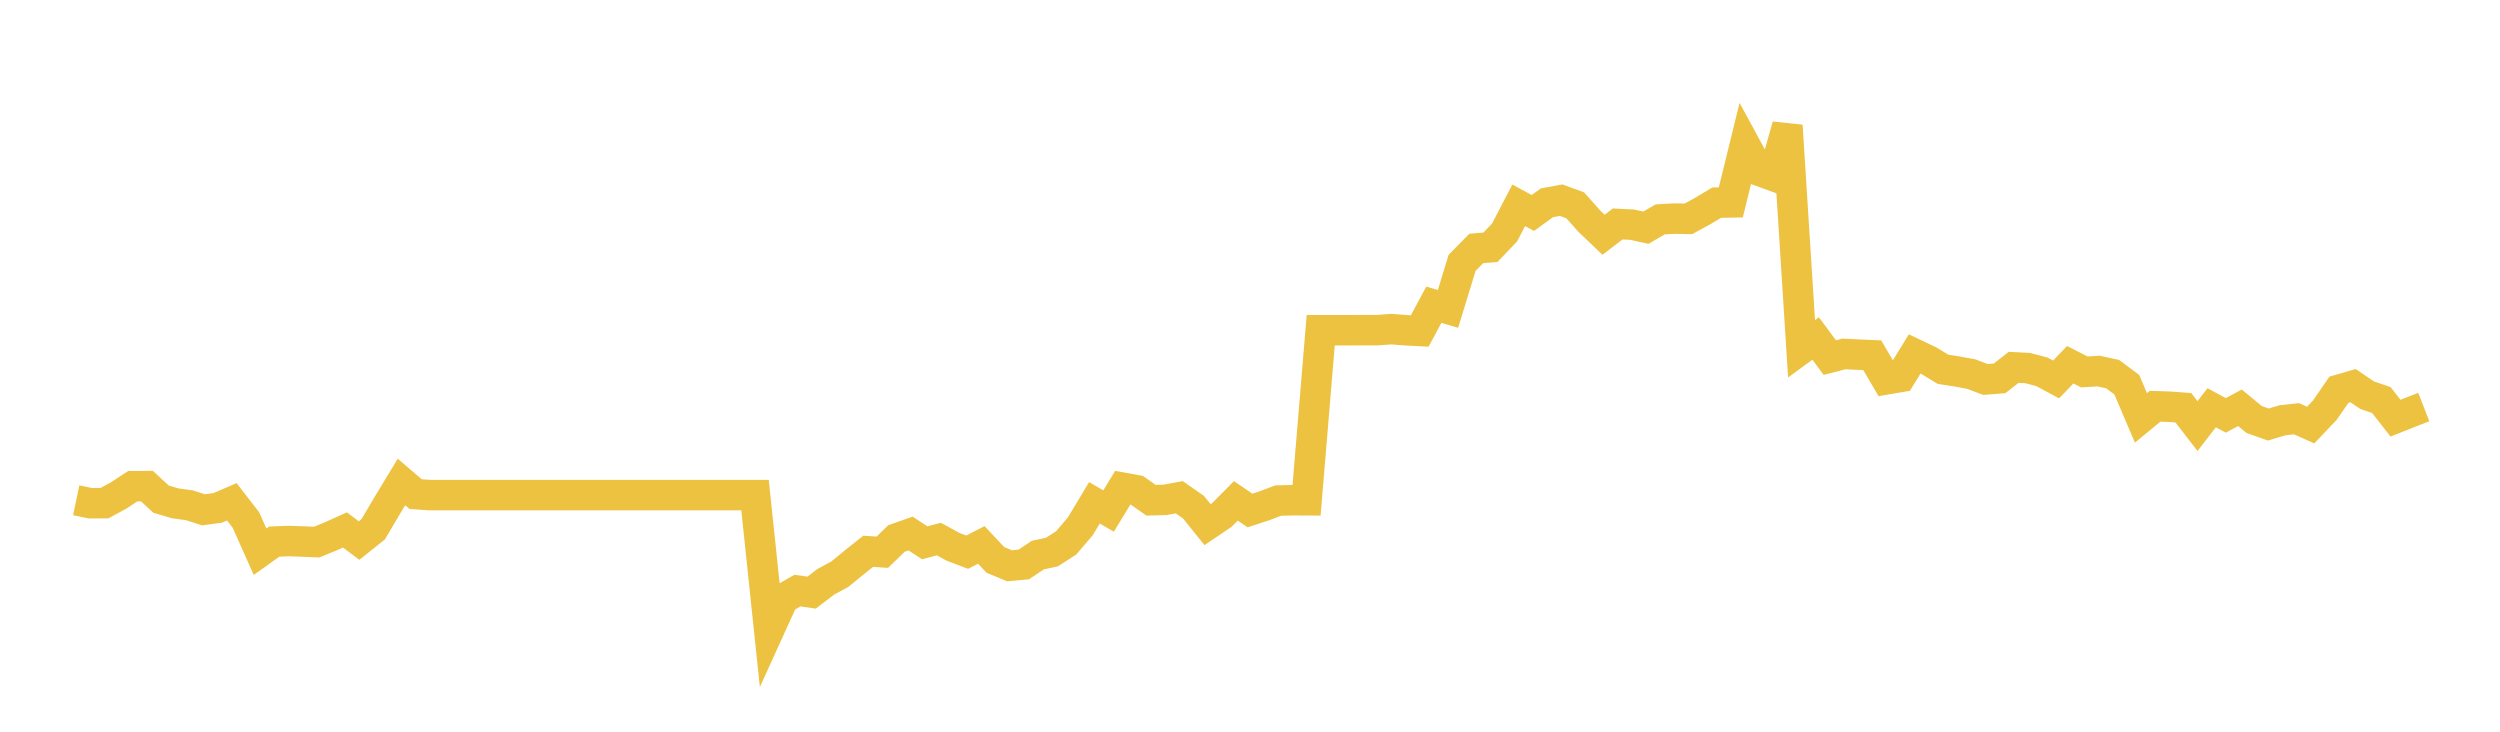 <svg width="164" height="48" xmlns="http://www.w3.org/2000/svg" xmlns:xlink="http://www.w3.org/1999/xlink"><path fill="none" stroke="rgb(237,194,64)" stroke-width="2" d="M5,32.819L5.928,33.012L6.855,33.006L7.783,32.502L8.711,31.894L9.639,31.89L10.566,32.744L11.494,33.019L12.422,33.145L13.349,33.444L14.277,33.319L15.205,32.917L16.133,34.114L17.06,36.192L17.988,35.529L18.916,35.492L19.843,35.522L20.771,35.563L21.699,35.182L22.627,34.764L23.554,35.461L24.482,34.72L25.41,33.148L26.337,31.618L27.265,32.414L28.193,32.479L29.12,32.479L30.048,32.479L30.976,32.479L31.904,32.479L32.831,32.479L33.759,32.479L34.687,32.479L35.614,32.479L36.542,32.479L37.47,32.479L38.398,32.479L39.325,32.479L40.253,32.479L41.181,32.479L42.108,32.479L43.036,32.479L43.964,32.479L44.892,32.479L45.819,32.479L46.747,32.479L47.675,32.479L48.602,32.479L49.53,32.479L50.458,41.314L51.386,39.274L52.313,38.743L53.241,38.876L54.169,38.168L55.096,37.665L56.024,36.903L56.952,36.165L57.88,36.226L58.807,35.325L59.735,34.999L60.663,35.607L61.59,35.362L62.518,35.869L63.446,36.223L64.373,35.747L65.301,36.733L66.229,37.117L67.157,37.029L68.084,36.413L69.012,36.213L69.94,35.614L70.867,34.529L71.795,32.985L72.723,33.523L73.651,31.996L74.578,32.162L75.506,32.815L76.434,32.791L77.361,32.621L78.289,33.268L79.217,34.417L80.145,33.791L81.072,32.856L82,33.489L82.928,33.186L83.855,32.836L84.783,32.815L85.711,32.819L86.639,21.663L87.566,21.663L88.494,21.663L89.422,21.659L90.349,21.659L91.277,21.59L92.205,21.663L93.133,21.712L94.06,19.99L94.988,20.265L95.916,17.24L96.843,16.299L97.771,16.222L98.699,15.253L99.627,13.469L100.554,13.971L101.482,13.301L102.41,13.131L103.337,13.472L104.265,14.514L105.193,15.4L106.12,14.692L107.048,14.737L107.976,14.936L108.904,14.392L109.831,14.34L110.759,14.357L111.687,13.849L112.614,13.294L113.542,13.277L114.47,9.495L115.398,11.203L116.325,11.541L117.253,8.241L118.181,22.881L119.108,22.206L120.036,23.458L120.964,23.217L121.892,23.264L122.819,23.304L123.747,24.886L124.675,24.728L125.602,23.22L126.53,23.66L127.458,24.224L128.386,24.369L129.313,24.54L130.241,24.893L131.169,24.822L132.096,24.097L133.024,24.147L133.952,24.392L134.88,24.893L135.807,23.925L136.735,24.399L137.663,24.342L138.59,24.543L139.518,25.235L140.446,27.415L141.373,26.65L142.301,26.68L143.229,26.75L144.157,27.95L145.084,26.75L146.012,27.247L146.94,26.75L147.867,27.516L148.795,27.849L149.723,27.573L150.651,27.469L151.578,27.886L152.506,26.912L153.434,25.568L154.361,25.299L155.289,25.927L156.217,26.243L157.145,27.432L158.072,27.063L159,26.703"></path></svg>